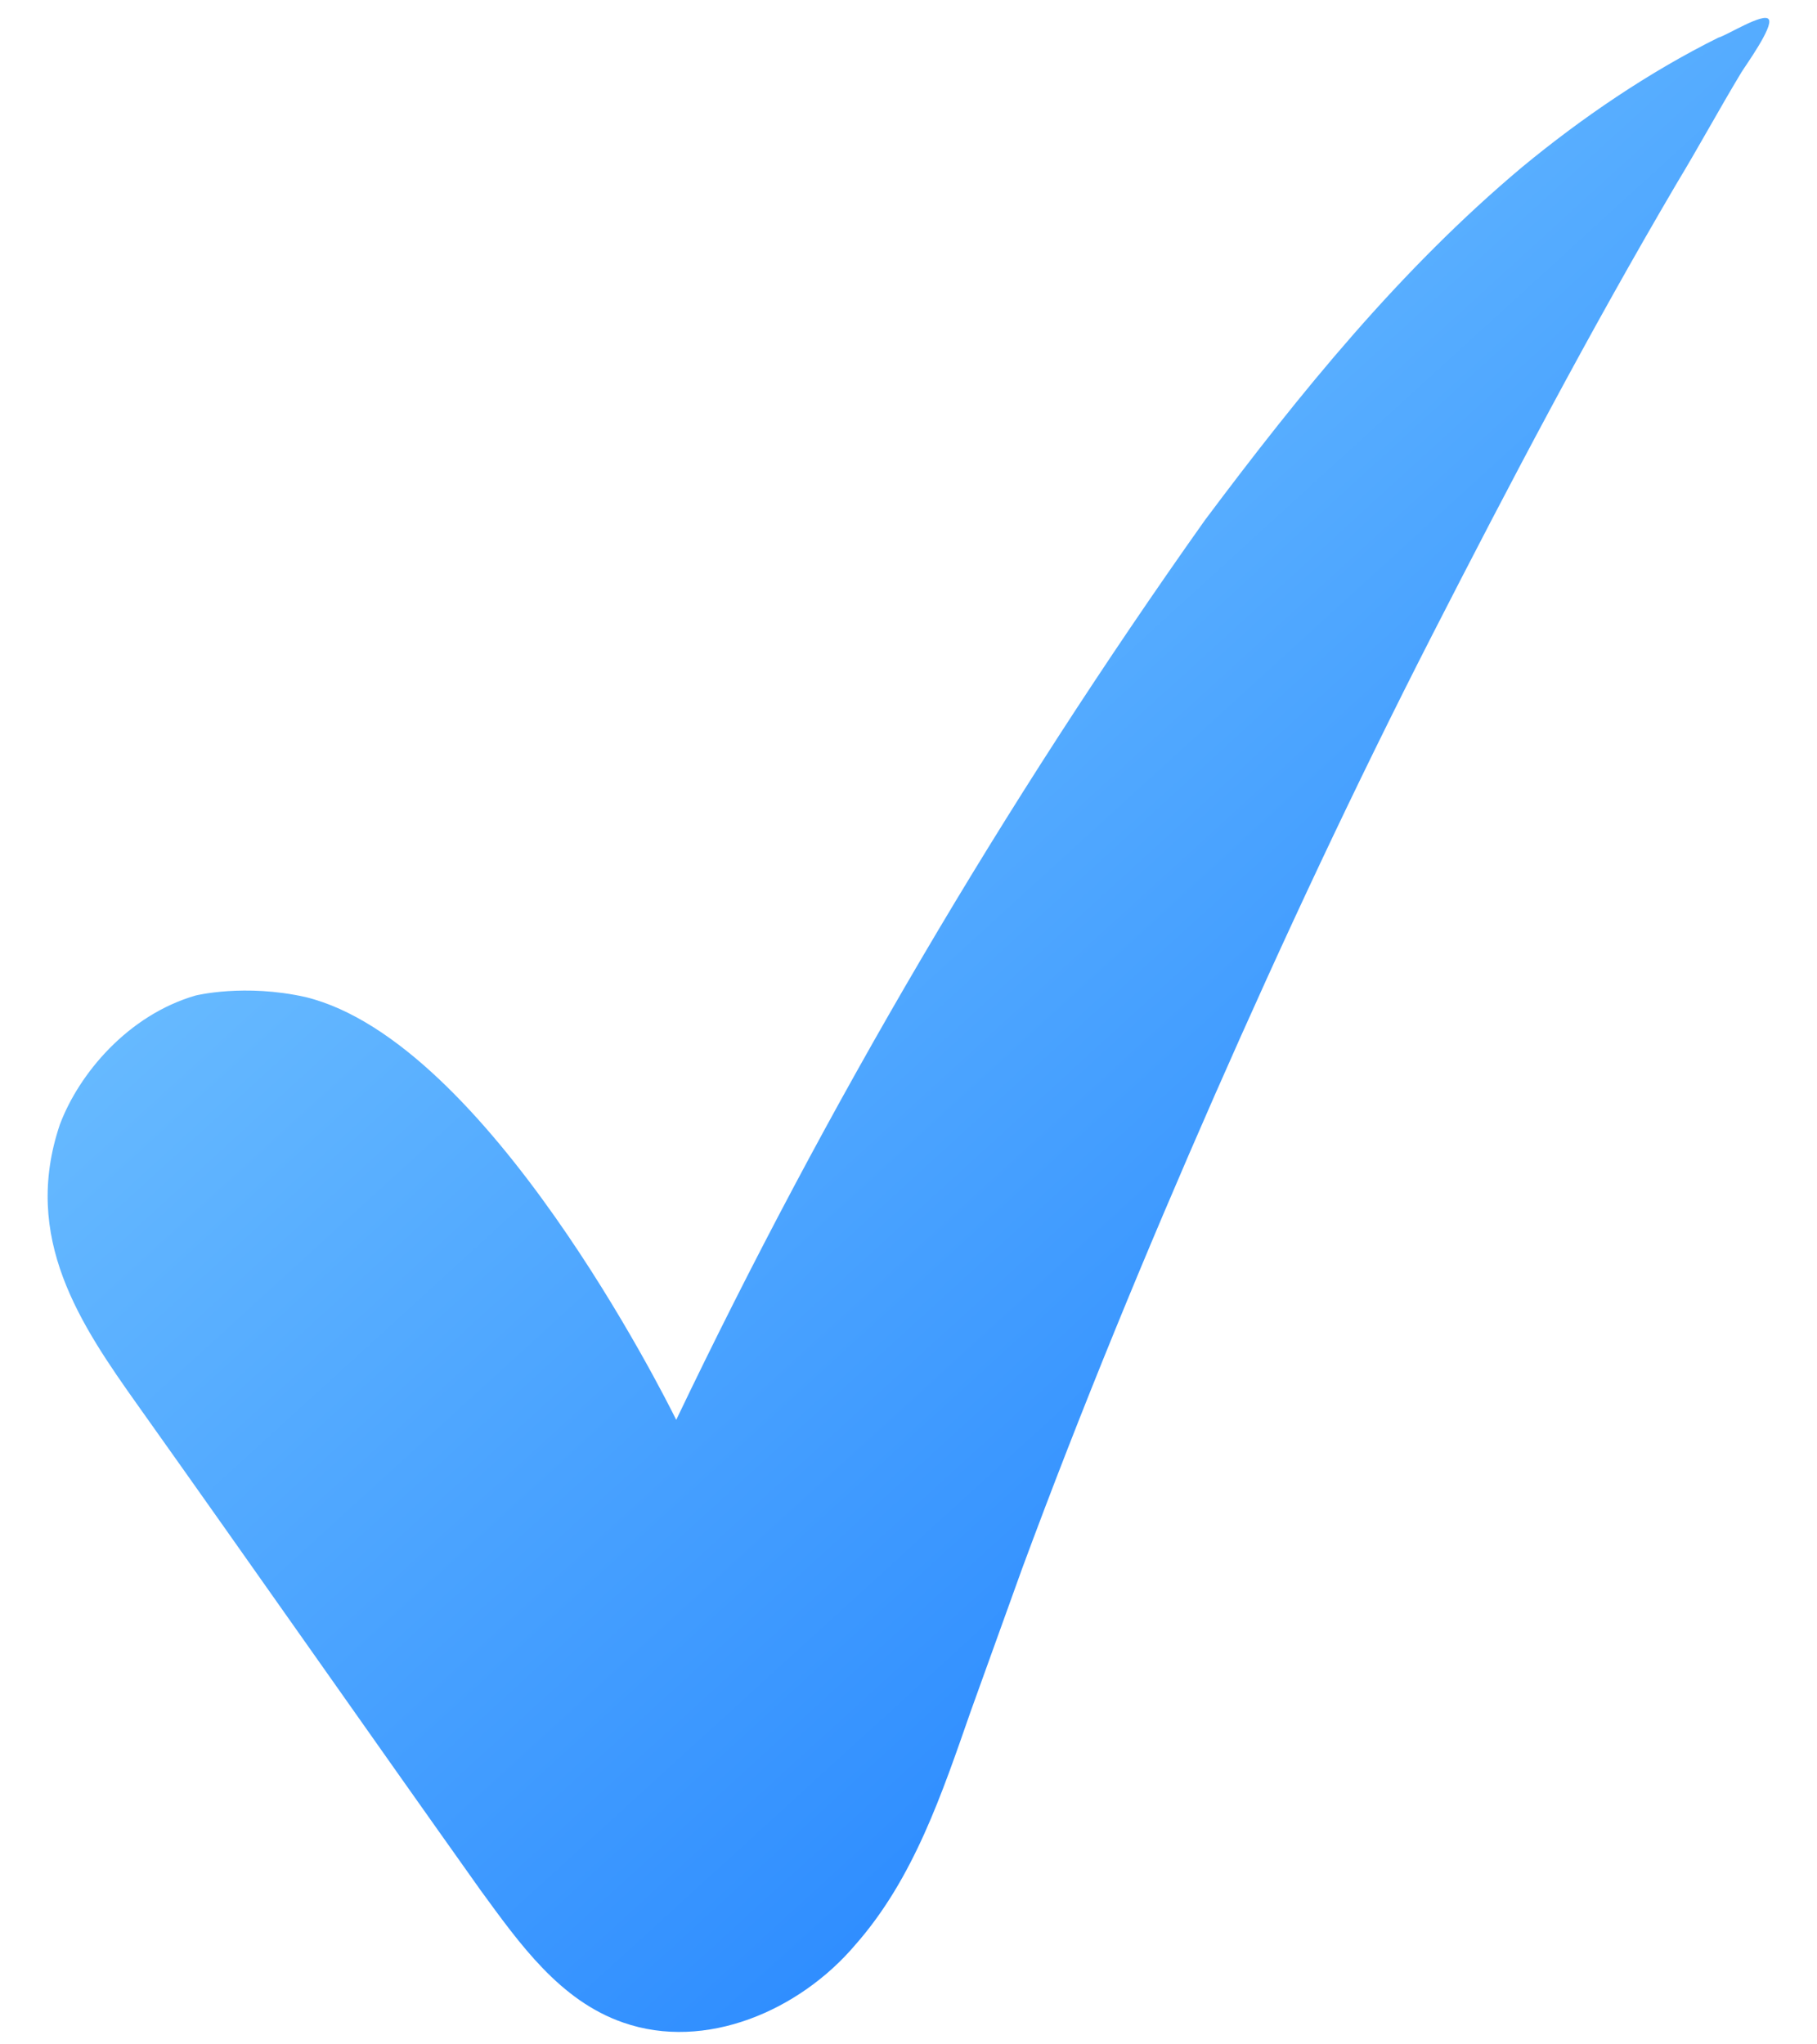 <svg width="24" height="27" viewBox="0 0 24 27" fill="none" xmlns="http://www.w3.org/2000/svg">
<path d="M8.932 18.752C8.78 18.446 6.437 13.759 4.039 13.169C3.23 12.987 2.583 13.148 2.583 13.148C1.693 13.406 1.044 14.178 0.791 14.851C0.284 16.351 1.063 17.494 1.824 18.565C3.347 20.707 4.825 22.822 6.348 24.965C6.867 25.676 7.396 26.423 8.231 26.712C9.317 27.092 10.559 26.556 11.297 25.686C12.072 24.807 12.443 23.685 12.823 22.598C13.049 21.97 13.276 21.341 13.502 20.713C14.279 18.612 15.138 16.529 16.041 14.473C16.945 12.417 17.893 10.389 18.922 8.378C19.951 6.367 20.989 4.393 22.144 2.427C22.442 1.934 22.704 1.449 23.001 0.956C23.056 0.866 23.425 0.355 23.363 0.256C23.3 0.157 22.805 0.47 22.697 0.497C21.779 0.953 20.897 1.553 20.105 2.207C18.493 3.56 17.177 5.184 15.915 6.87C13.256 10.62 10.919 14.596 8.932 18.752Z" fill="url(#paint0_linear_474_678)"/>
<defs>
<linearGradient id="paint0_linear_474_678" x1="-0.028" y1="-3.635" x2="25.736" y2="24.601" gradientUnits="userSpaceOnUse">
<stop stop-color="#97E0FF"/>
<stop offset="1" stop-color="#1075FF"/>
</linearGradient>
</defs>
</svg>
